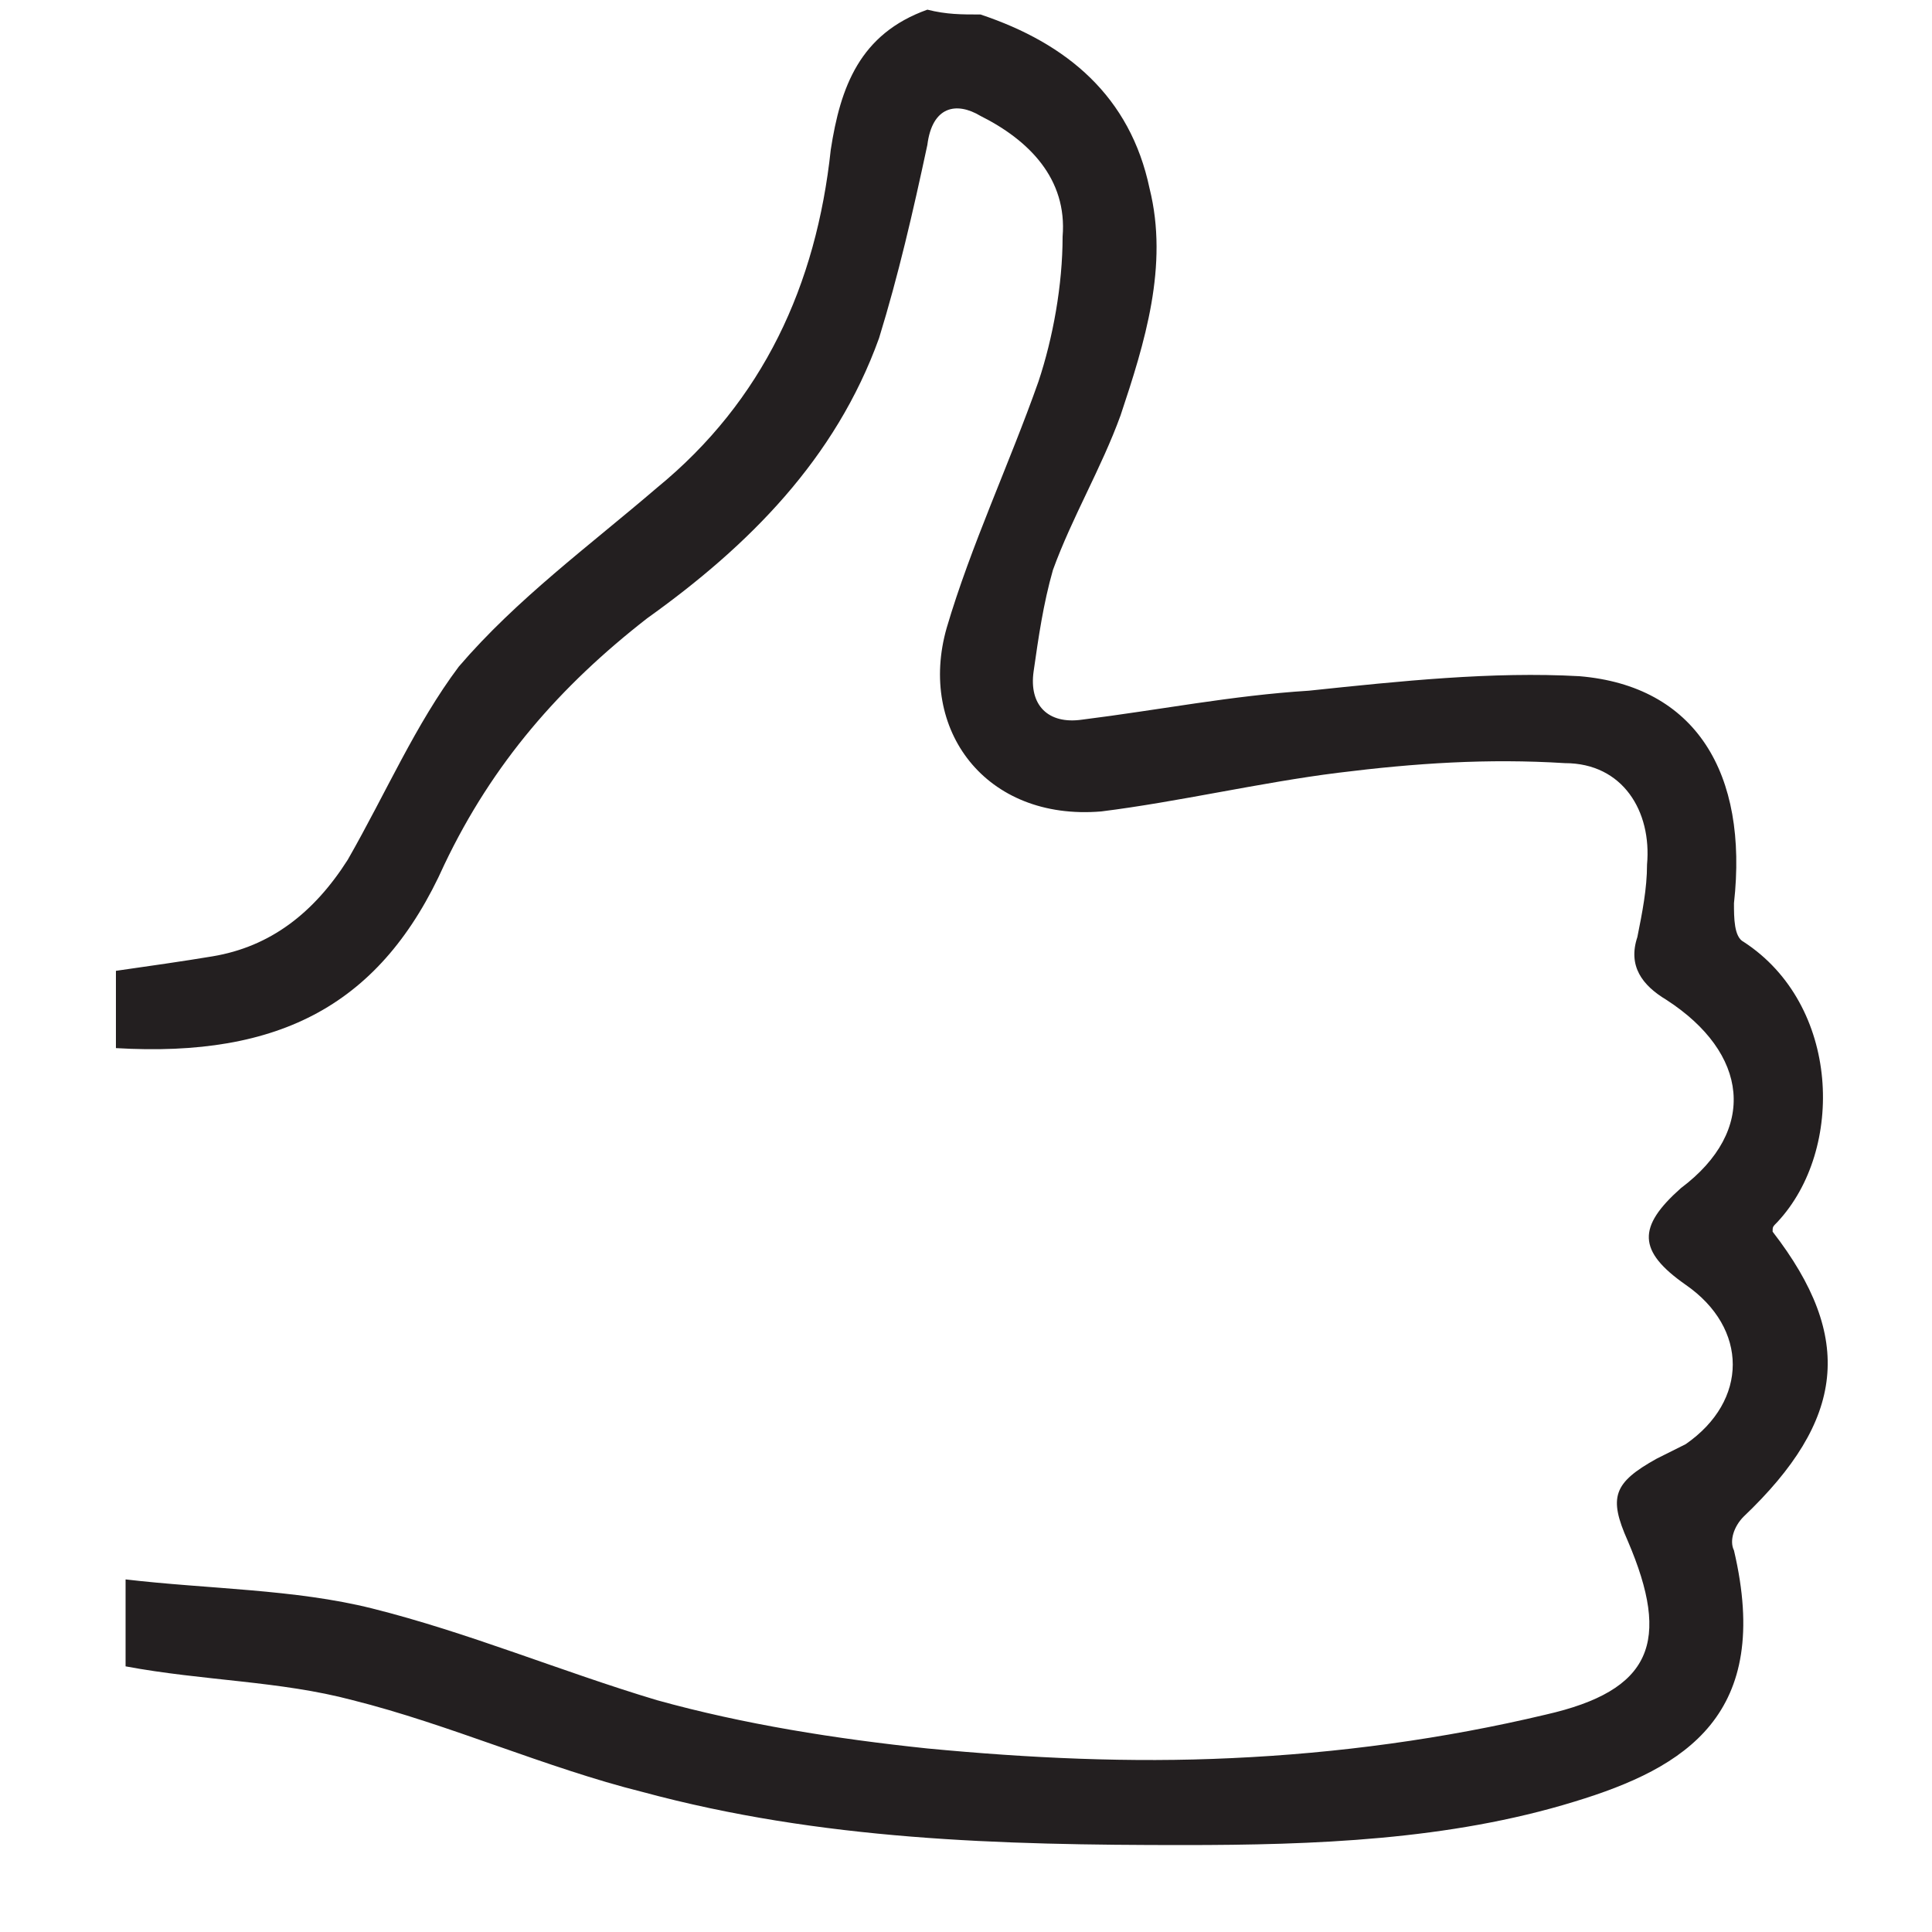 <?xml version="1.0" encoding="utf-8"?>
<!-- Generator: Adobe Illustrator 18.1.1, SVG Export Plug-In . SVG Version: 6.00 Build 0)  -->
<svg version="1.1" id="Layer_1" xmlns="http://www.w3.org/2000/svg" xmlns:xlink="http://www.w3.org/1999/xlink" x="0px" y="0px"
	 viewBox="0 0 40 40" enable-background="new 0 0 40 40" xml:space="preserve">
<g id="xwnq1j.tif">
	<g>
		<path fill="#231F20" d="M20.3,0.3c1.8,0.6,3.1,1.7,3.5,3.6c0.4,1.6-0.1,3.2-0.6,4.7c-0.4,1.1-1,2.1-1.4,3.2
			c-0.2,0.7-0.3,1.4-0.4,2.1c-0.1,0.7,0.3,1.1,1,1c1.6-0.2,3.1-0.5,4.7-0.6c1.9-0.2,3.8-0.4,5.6-0.3c2.4,0.2,3.5,2,3.2,4.7
			c0,0.3,0,0.7,0.2,0.8c2,1.3,2.1,4.3,0.7,5.8c-0.1,0.1-0.1,0.1-0.1,0.2c1.7,2.2,1.5,3.9-0.6,5.9c-0.2,0.2-0.3,0.5-0.2,0.7
			c0.8,3.4-1,4.5-3.3,5.2c-2.6,0.8-5.4,0.9-8.1,0.9c-3.8,0-7.5-0.1-11.2-1.1c-2-0.5-4-1.4-6-1.9c-1.5-0.4-3.1-0.4-4.7-0.7
			c0-0.5,0-1,0-1.8c1.7,0.2,3.5,0.2,5.1,0.6c2,0.5,3.9,1.3,5.9,1.9c1.8,0.5,3.7,0.8,5.6,1c2.1,0.2,4.2,0.3,6.3,0.2
			c2.2-0.1,4.4-0.4,6.5-0.9c2.2-0.5,2.6-1.5,1.7-3.6c-0.4-0.9-0.3-1.2,0.6-1.7c0.2-0.1,0.4-0.2,0.6-0.3c1.3-0.9,1.3-2.4,0-3.3
			c-1-0.7-1-1.2-0.1-2c1.6-1.2,1.4-2.8-0.3-3.9c-0.5-0.3-0.8-0.7-0.6-1.3c0.1-0.5,0.2-1,0.2-1.5c0.1-1.1-0.5-2.1-1.7-2.1
			c-1.6-0.1-3.1,0-4.7,0.2c-1.6,0.2-3.3,0.6-4.9,0.8c-2.4,0.2-3.8-1.7-3.2-3.8c0.5-1.7,1.3-3.4,1.9-5.1C21.8,7,22,5.9,22,4.9
			c0.1-1.2-0.7-2-1.7-2.5c-0.5-0.3-1-0.2-1.1,0.6c-0.3,1.4-0.6,2.7-1,4c-0.9,2.5-2.7,4.3-4.8,5.8c-1.8,1.4-3.2,3-4.2,5.1
			c-1.3,2.9-3.4,4-6.8,3.8c0-0.3,0-0.5,0-0.8c0-0.3,0-0.5,0-0.8c0.7-0.1,1.4-0.2,2-0.3c1.2-0.2,2.1-0.9,2.8-2
			C8,16.4,8.6,15,9.5,13.8c1.2-1.4,2.7-2.5,4.1-3.7c2.2-1.8,3.3-4.2,3.6-7c0.2-1.3,0.6-2.4,2-2.9C19.6,0.3,19.9,0.3,20.3,0.3z"/>
	</g>
</g>
</svg>
